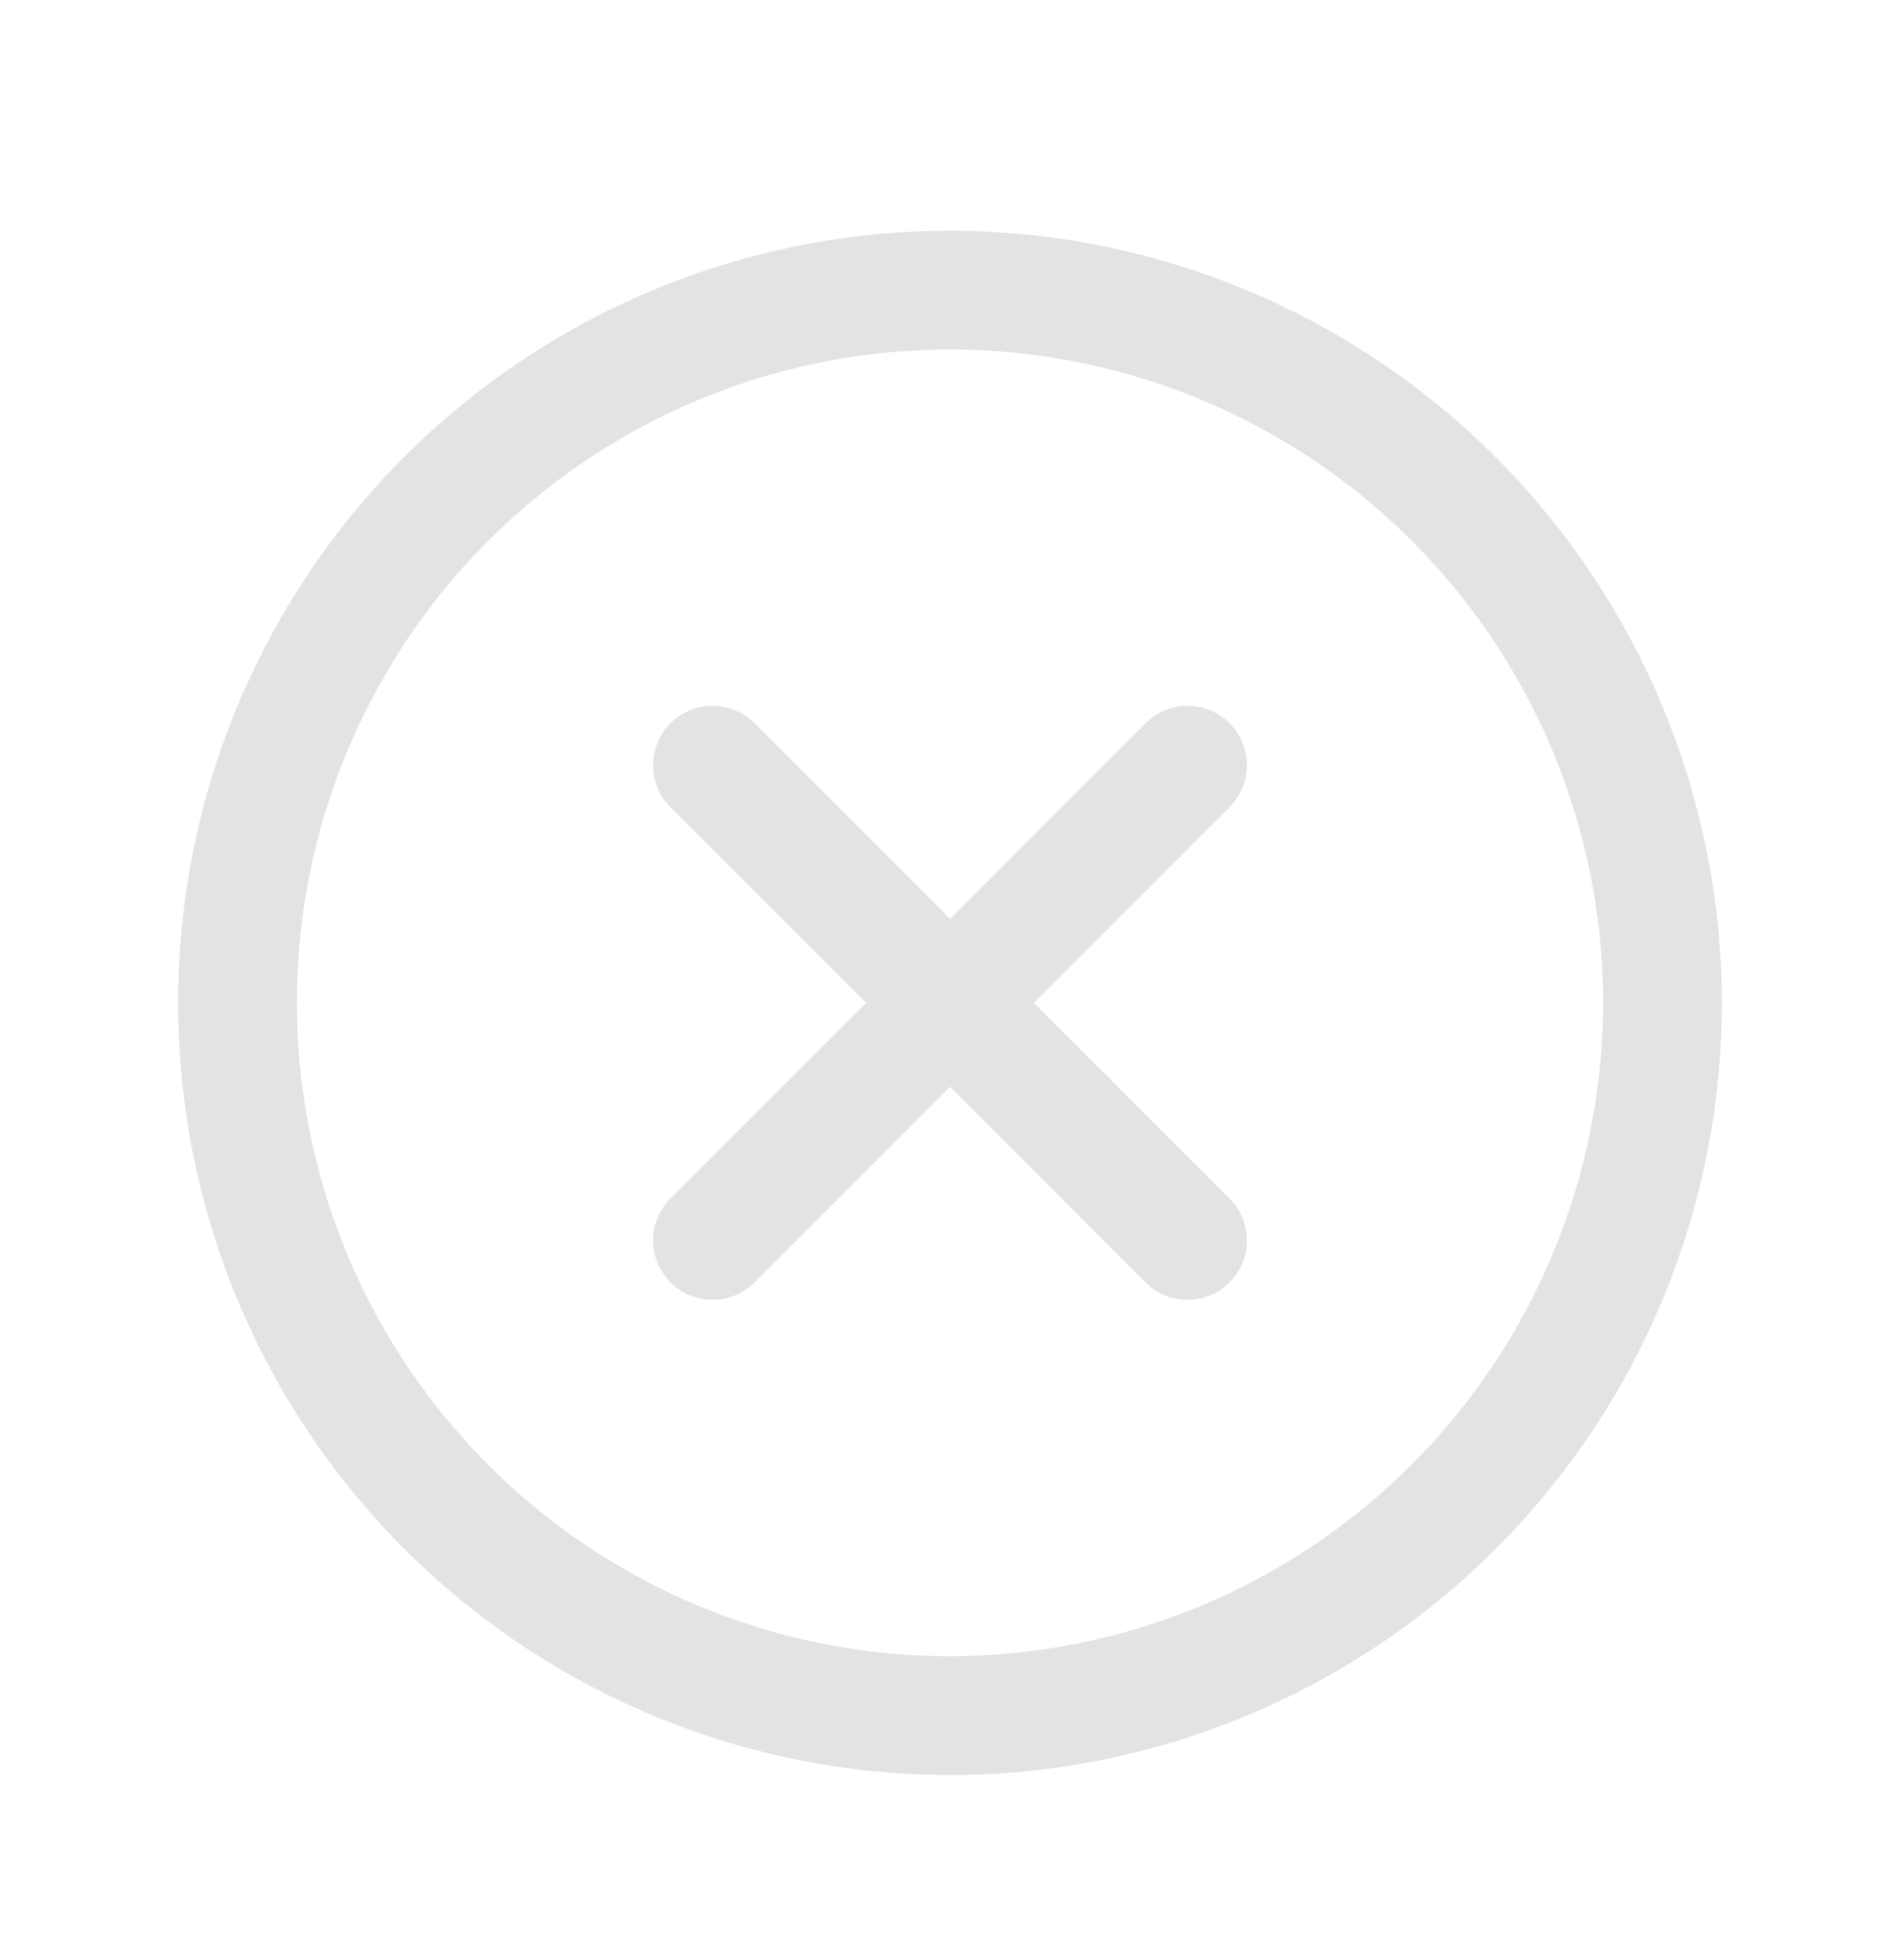 <svg width="32" height="33" viewBox="0 0 32 33" fill="none" xmlns="http://www.w3.org/2000/svg">
<path d="M20.707 13.591L17.414 16.884L20.707 20.176C20.8 20.269 20.874 20.38 20.924 20.501C20.975 20.622 21.001 20.752 21.001 20.884C21.001 21.015 20.975 21.145 20.924 21.267C20.874 21.388 20.8 21.498 20.707 21.591C20.615 21.684 20.504 21.758 20.383 21.808C20.262 21.858 20.131 21.884 20 21.884C19.869 21.884 19.738 21.858 19.617 21.808C19.496 21.758 19.385 21.684 19.293 21.591L16 18.297L12.707 21.591C12.615 21.684 12.504 21.758 12.383 21.808C12.261 21.858 12.131 21.884 12 21.884C11.869 21.884 11.739 21.858 11.617 21.808C11.496 21.758 11.385 21.684 11.293 21.591C11.2 21.498 11.126 21.388 11.076 21.267C11.025 21.145 10.999 21.015 10.999 20.884C10.999 20.752 11.025 20.622 11.076 20.501C11.126 20.38 11.2 20.269 11.293 20.176L14.586 16.884L11.293 13.591C11.105 13.404 10.999 13.149 10.999 12.884C10.999 12.618 11.105 12.364 11.293 12.176C11.48 11.989 11.735 11.883 12 11.883C12.265 11.883 12.52 11.989 12.707 12.176L16 15.47L19.293 12.176C19.385 12.083 19.496 12.01 19.617 11.959C19.738 11.909 19.869 11.883 20 11.883C20.131 11.883 20.262 11.909 20.383 11.959C20.504 12.01 20.615 12.083 20.707 12.176C20.8 12.269 20.874 12.38 20.924 12.501C20.975 12.622 21.001 12.752 21.001 12.884C21.001 13.015 20.975 13.145 20.924 13.267C20.874 13.388 20.8 13.498 20.707 13.591ZM29 16.884C29 19.455 28.238 21.968 26.809 24.106C25.381 26.244 23.35 27.91 20.975 28.894C18.599 29.878 15.986 30.136 13.464 29.634C10.942 29.132 8.626 27.894 6.808 26.076C4.99 24.258 3.751 21.942 3.25 19.42C2.748 16.898 3.006 14.284 3.99 11.909C4.974 9.533 6.64 7.503 8.778 6.075C10.915 4.646 13.429 3.884 16 3.884C19.447 3.887 22.751 5.258 25.188 7.695C27.626 10.133 28.996 13.437 29 16.884ZM27 16.884C27 14.708 26.355 12.582 25.146 10.773C23.938 8.964 22.22 7.554 20.209 6.721C18.2 5.889 15.988 5.671 13.854 6.095C11.72 6.52 9.76 7.567 8.222 9.106C6.683 10.644 5.636 12.604 5.211 14.738C4.787 16.872 5.005 19.083 5.837 21.093C6.67 23.103 8.08 24.821 9.889 26.03C11.698 27.239 13.824 27.884 16 27.884C18.916 27.881 21.712 26.721 23.774 24.658C25.837 22.596 26.997 19.8 27 16.884Z" fill="#E3E3E3"/>
</svg>
